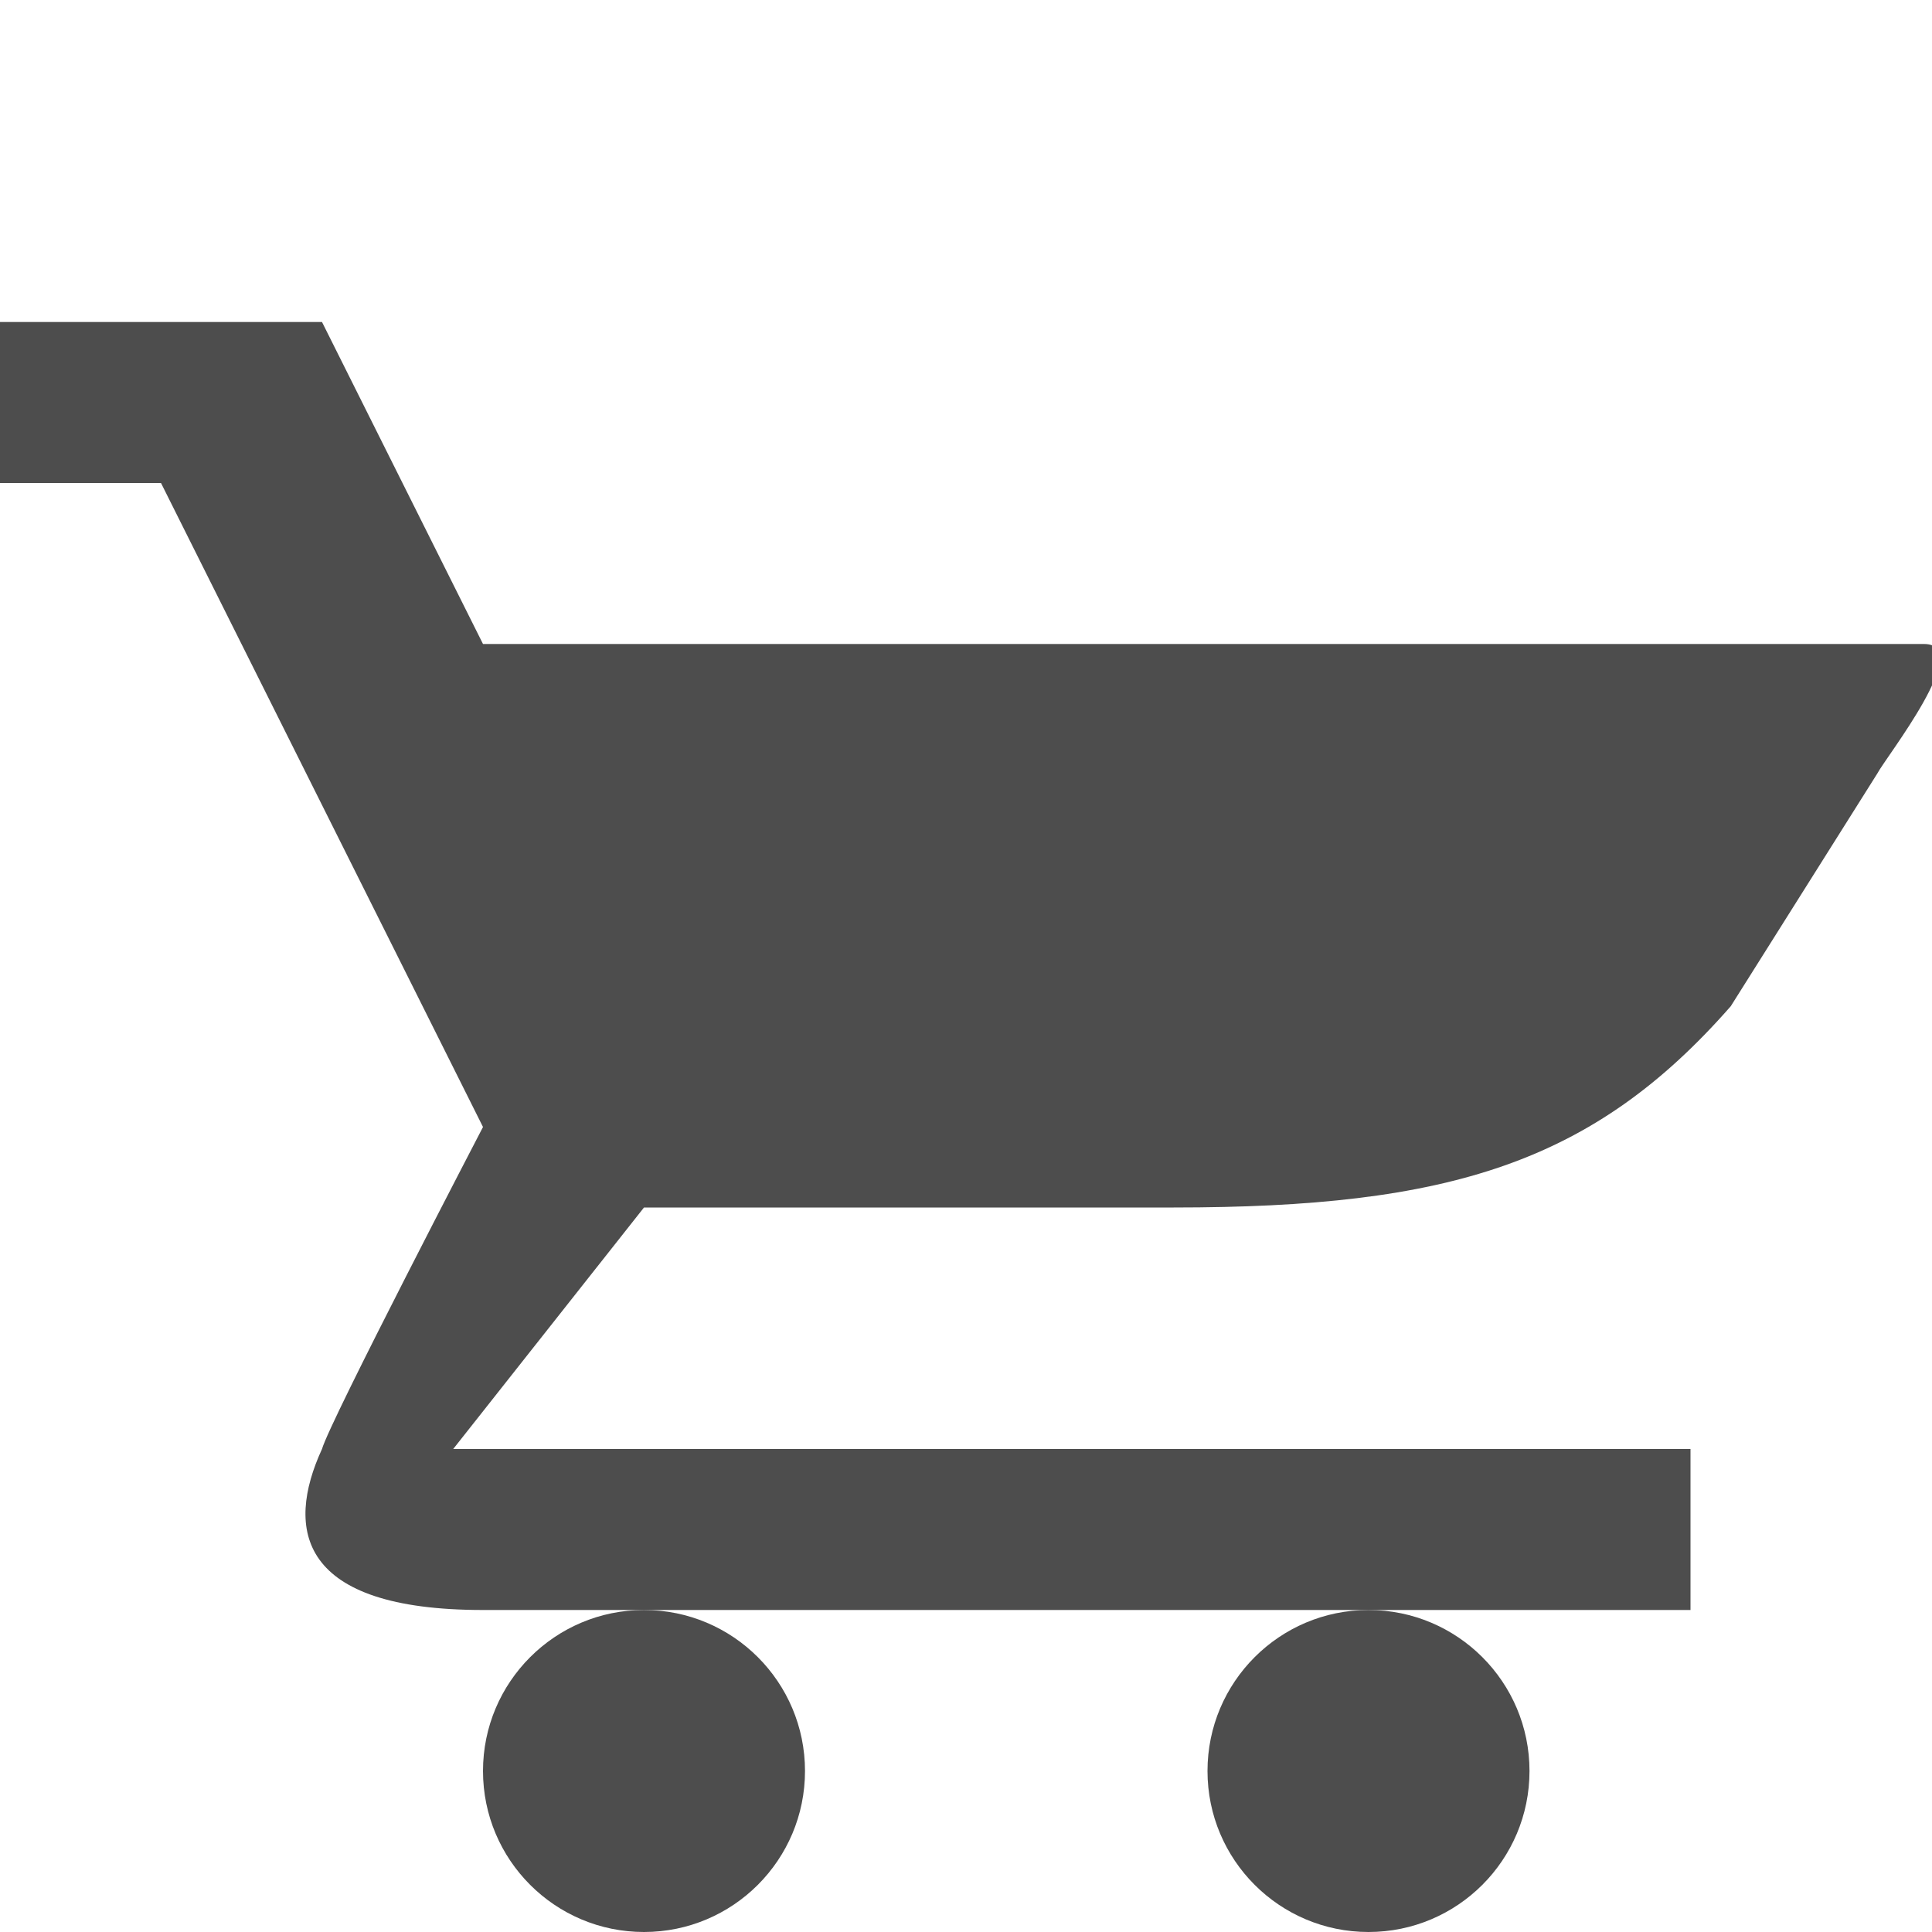 <svg id="Main" xmlns="http://www.w3.org/2000/svg" viewBox="0 0 24 24" preserveAspectRatio="xMinYMid"><defs><style>.cls-1{fill:#4d4d4d;}.cls-2{fill:none;}</style></defs><title>warenkorb</title><path class="cls-1" d="M4,4H0V6H2l4,8s-1.9,3.65-2,4c-.46,1-.29,2,2,2H21V18L5.63,18,8,15h6.58c3.42,0,5.21-.55,6.92-2.5l1.82-2.89C23.43,9.4,24.54,8,23.9,8H6L4,4Z"/><circle class="cls-1" cx="17" cy="22" r="2"/><circle class="cls-1" cx="8" cy="22" r="2"/><g id="Begrenzungsrahmen"><rect class="cls-2" width="24" height="24"/></g></svg>
